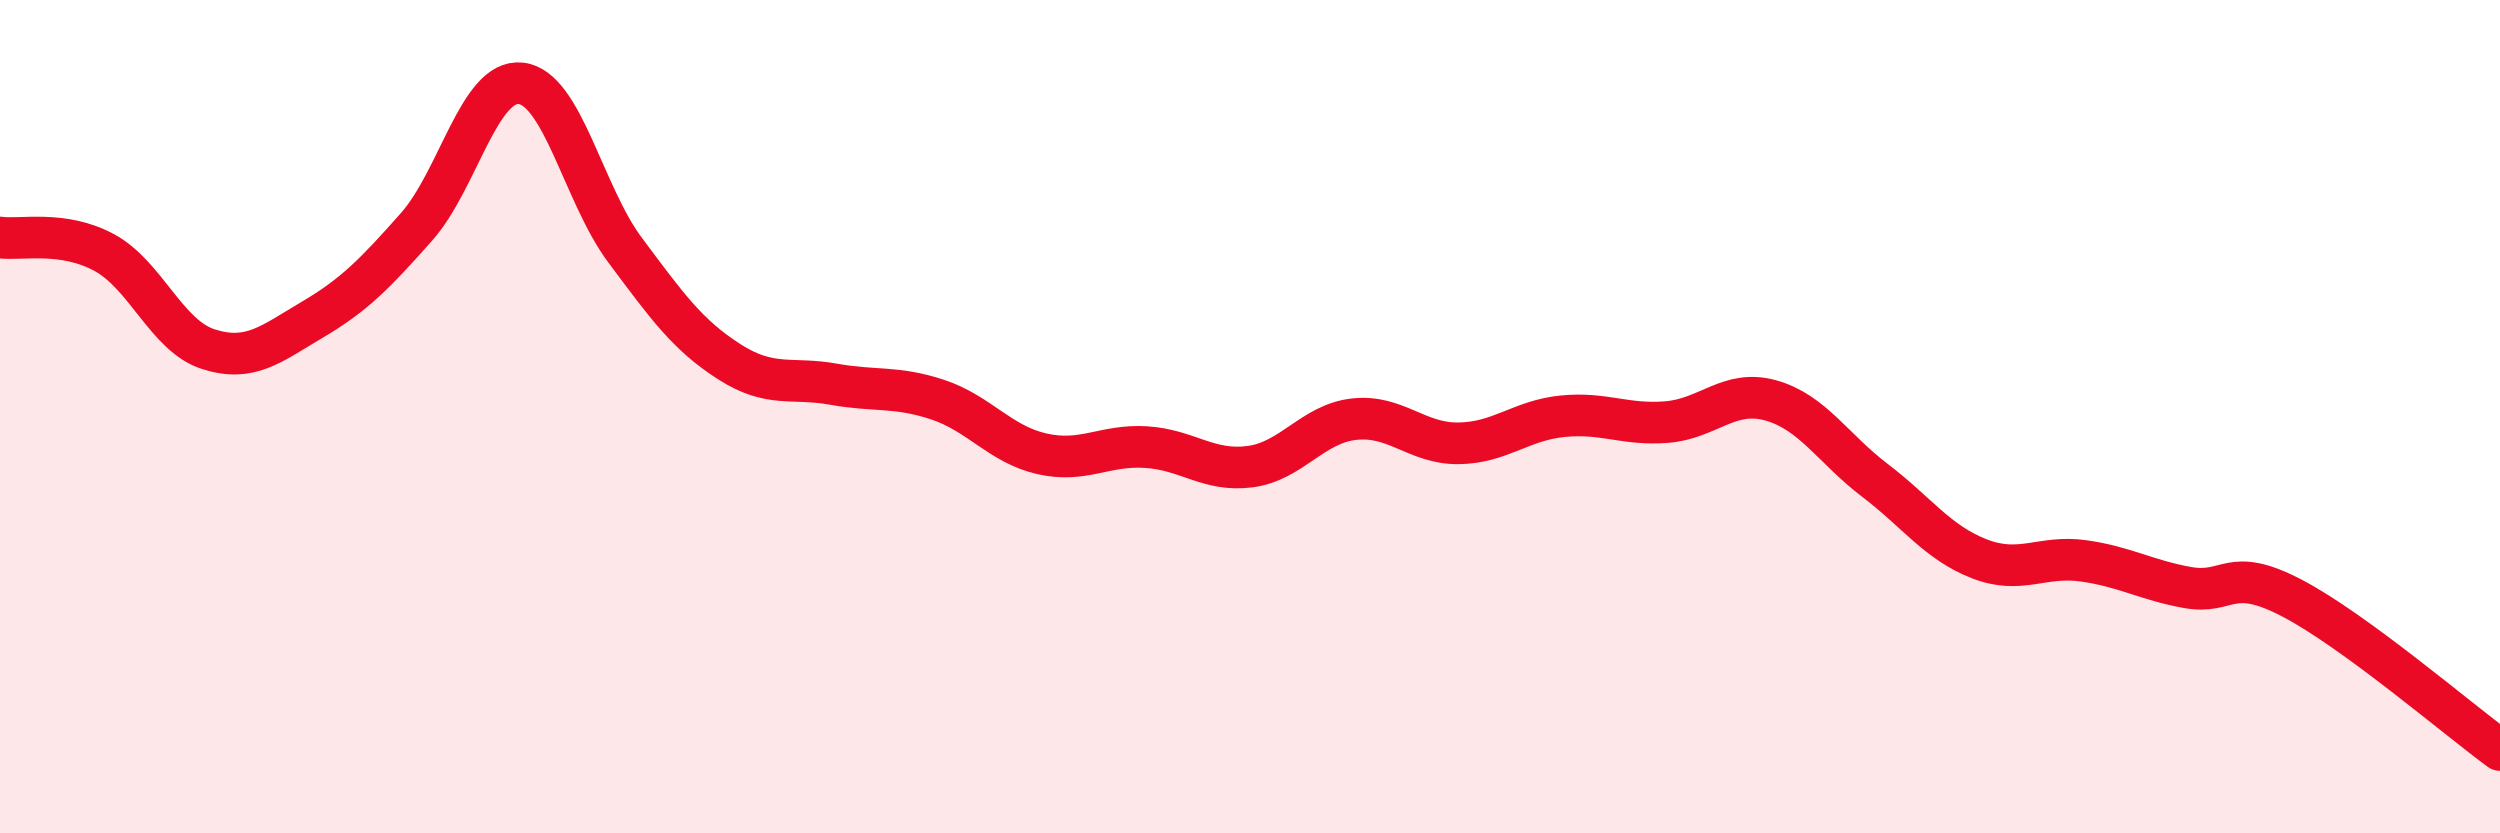 
    <svg width="60" height="20" viewBox="0 0 60 20" xmlns="http://www.w3.org/2000/svg">
      <path
        d="M 0,5.7 C 0.5,5.77 1.5,5.52 2.5,6.06 C 3.5,6.6 4,8.06 5,8.38 C 6,8.7 6.5,8.26 7.5,7.67 C 8.5,7.08 9,6.57 10,5.44 C 11,4.31 11.5,1.89 12.5,2 C 13.5,2.11 14,4.66 15,6 C 16,7.34 16.5,8.04 17.5,8.68 C 18.5,9.32 19,9.04 20,9.22 C 21,9.4 21.5,9.26 22.5,9.59 C 23.5,9.92 24,10.66 25,10.89 C 26,11.12 26.5,10.67 27.5,10.73 C 28.5,10.79 29,11.33 30,11.2 C 31,11.07 31.5,10.17 32.5,10.06 C 33.5,9.95 34,10.65 35,10.64 C 36,10.63 36.5,10.09 37.5,9.99 C 38.5,9.89 39,10.21 40,10.13 C 41,10.05 41.5,9.33 42.5,9.61 C 43.5,9.89 44,10.77 45,11.53 C 46,12.29 46.5,13.02 47.5,13.41 C 48.5,13.8 49,13.32 50,13.46 C 51,13.6 51.5,13.92 52.5,14.1 C 53.5,14.28 53.5,13.57 55,14.35 C 56.5,15.13 59,17.27 60,18L60 20L0 20Z"
        fill="#EB0A25"
        opacity="0.1"
        stroke-linecap="round"
        stroke-linejoin="round"
      />
      <path
        d="M 0,5.7 C 0.5,5.77 1.5,5.52 2.5,6.06 C 3.5,6.6 4,8.06 5,8.38 C 6,8.7 6.5,8.26 7.5,7.67 C 8.5,7.08 9,6.57 10,5.44 C 11,4.31 11.5,1.89 12.5,2 C 13.5,2.11 14,4.66 15,6 C 16,7.34 16.5,8.04 17.5,8.68 C 18.5,9.32 19,9.04 20,9.22 C 21,9.4 21.5,9.26 22.5,9.59 C 23.5,9.92 24,10.66 25,10.89 C 26,11.12 26.5,10.67 27.5,10.73 C 28.5,10.79 29,11.33 30,11.2 C 31,11.07 31.5,10.17 32.5,10.06 C 33.5,9.95 34,10.65 35,10.64 C 36,10.63 36.5,10.09 37.5,9.99 C 38.5,9.89 39,10.21 40,10.13 C 41,10.05 41.5,9.33 42.5,9.61 C 43.5,9.89 44,10.77 45,11.53 C 46,12.29 46.5,13.02 47.5,13.41 C 48.5,13.8 49,13.32 50,13.46 C 51,13.6 51.5,13.92 52.5,14.1 C 53.5,14.28 53.5,13.57 55,14.35 C 56.5,15.13 59,17.27 60,18"
        stroke="#EB0A25"
        stroke-width="1"
        fill="none"
        stroke-linecap="round"
        stroke-linejoin="round"
      />
    </svg>
  
